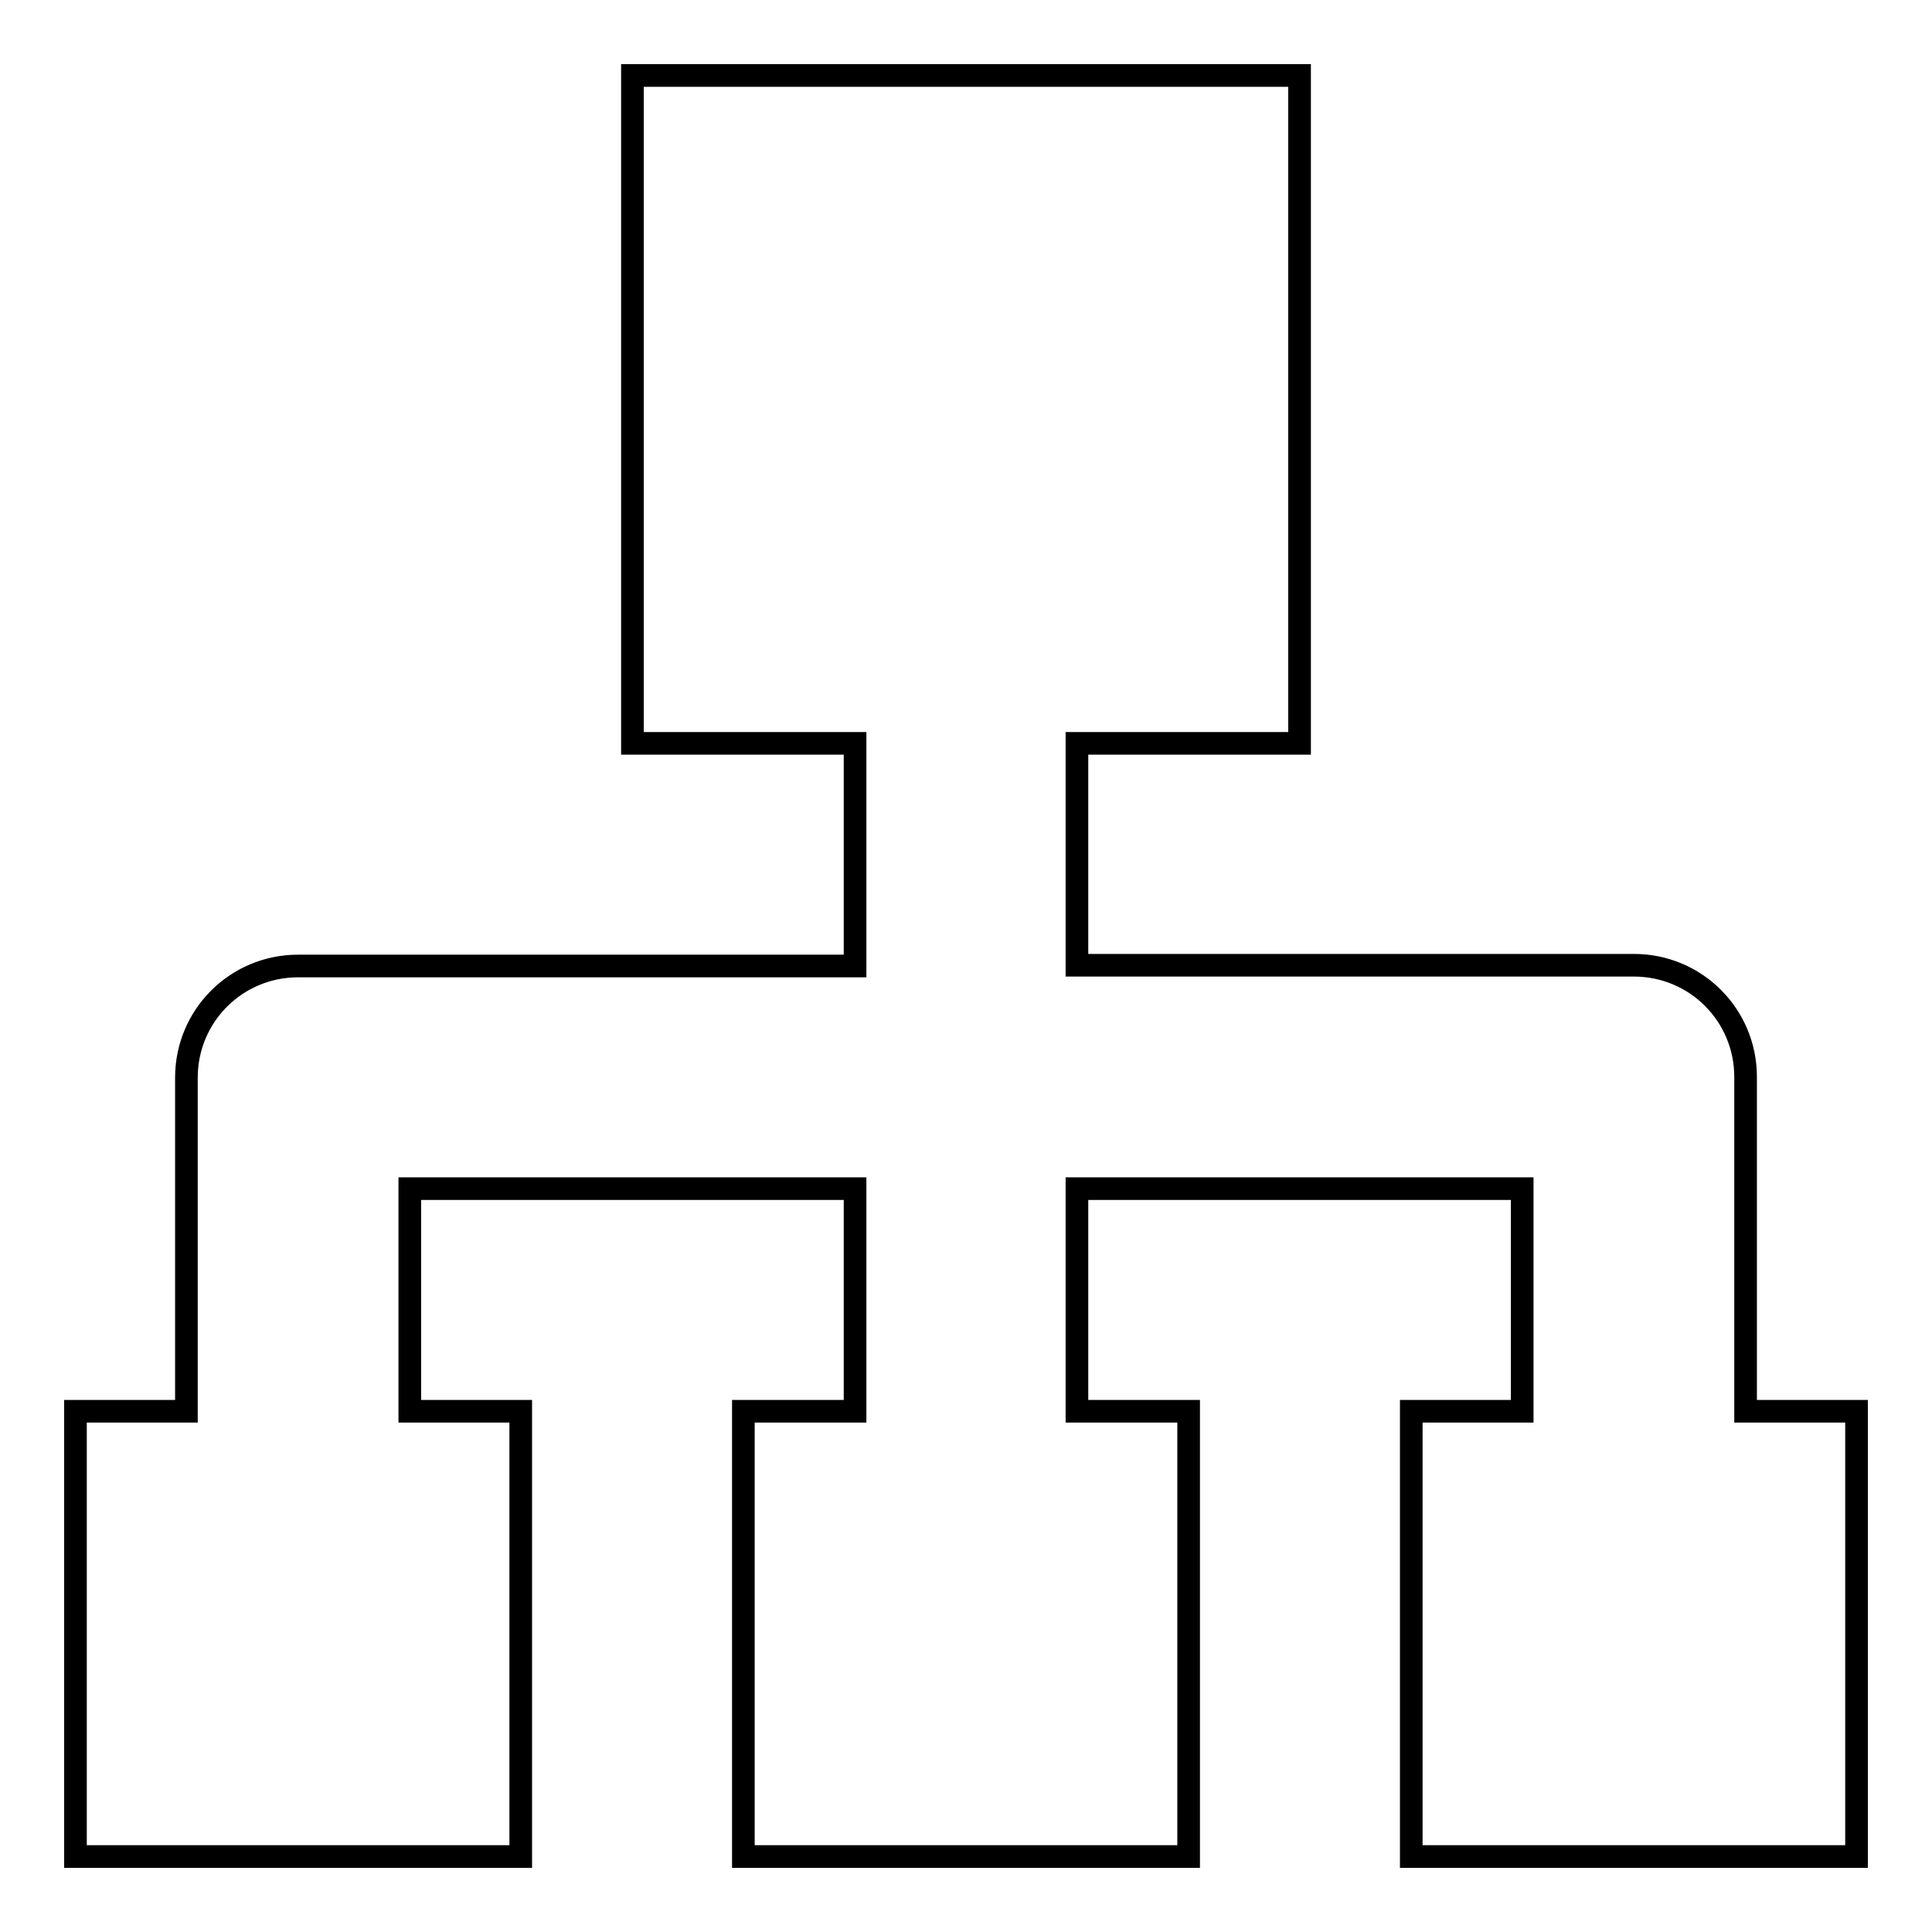 <?xml version="1.0" encoding="utf-8"?>
<!-- Svg Vector Icons : http://www.onlinewebfonts.com/icon -->
<!DOCTYPE svg PUBLIC "-//W3C//DTD SVG 1.1//EN" "http://www.w3.org/Graphics/SVG/1.1/DTD/svg11.dtd">
<svg version="1.1" xmlns="http://www.w3.org/2000/svg" xmlns:xlink="http://www.w3.org/1999/xlink" x="0px" y="0px" viewBox="0 0 256 256" enable-background="new 0 0 256 256" xml:space="preserve">
<g> <path stroke-width="3" fill-opacity="0" stroke="#000000"  d="M231.3,187v-44.3c0-8.2-6.6-14.8-14.8-14.8c0,0,0,0-0.1,0c0,0,0,0-0.1,0h-73.6V98.5h29.5V10H83.8v88.5h29.5 V128H39.6c0,0,0,0,0,0s0,0-0.1,0c-8.2,0-14.8,6.6-14.8,14.8V187H10v59h59v-59H54.3v-29.5h59V187H98.5v59h59v-59h-14.8v-29.5h59V187 H187v59h59v-59H231.3L231.3,187z"/></g>
</svg>